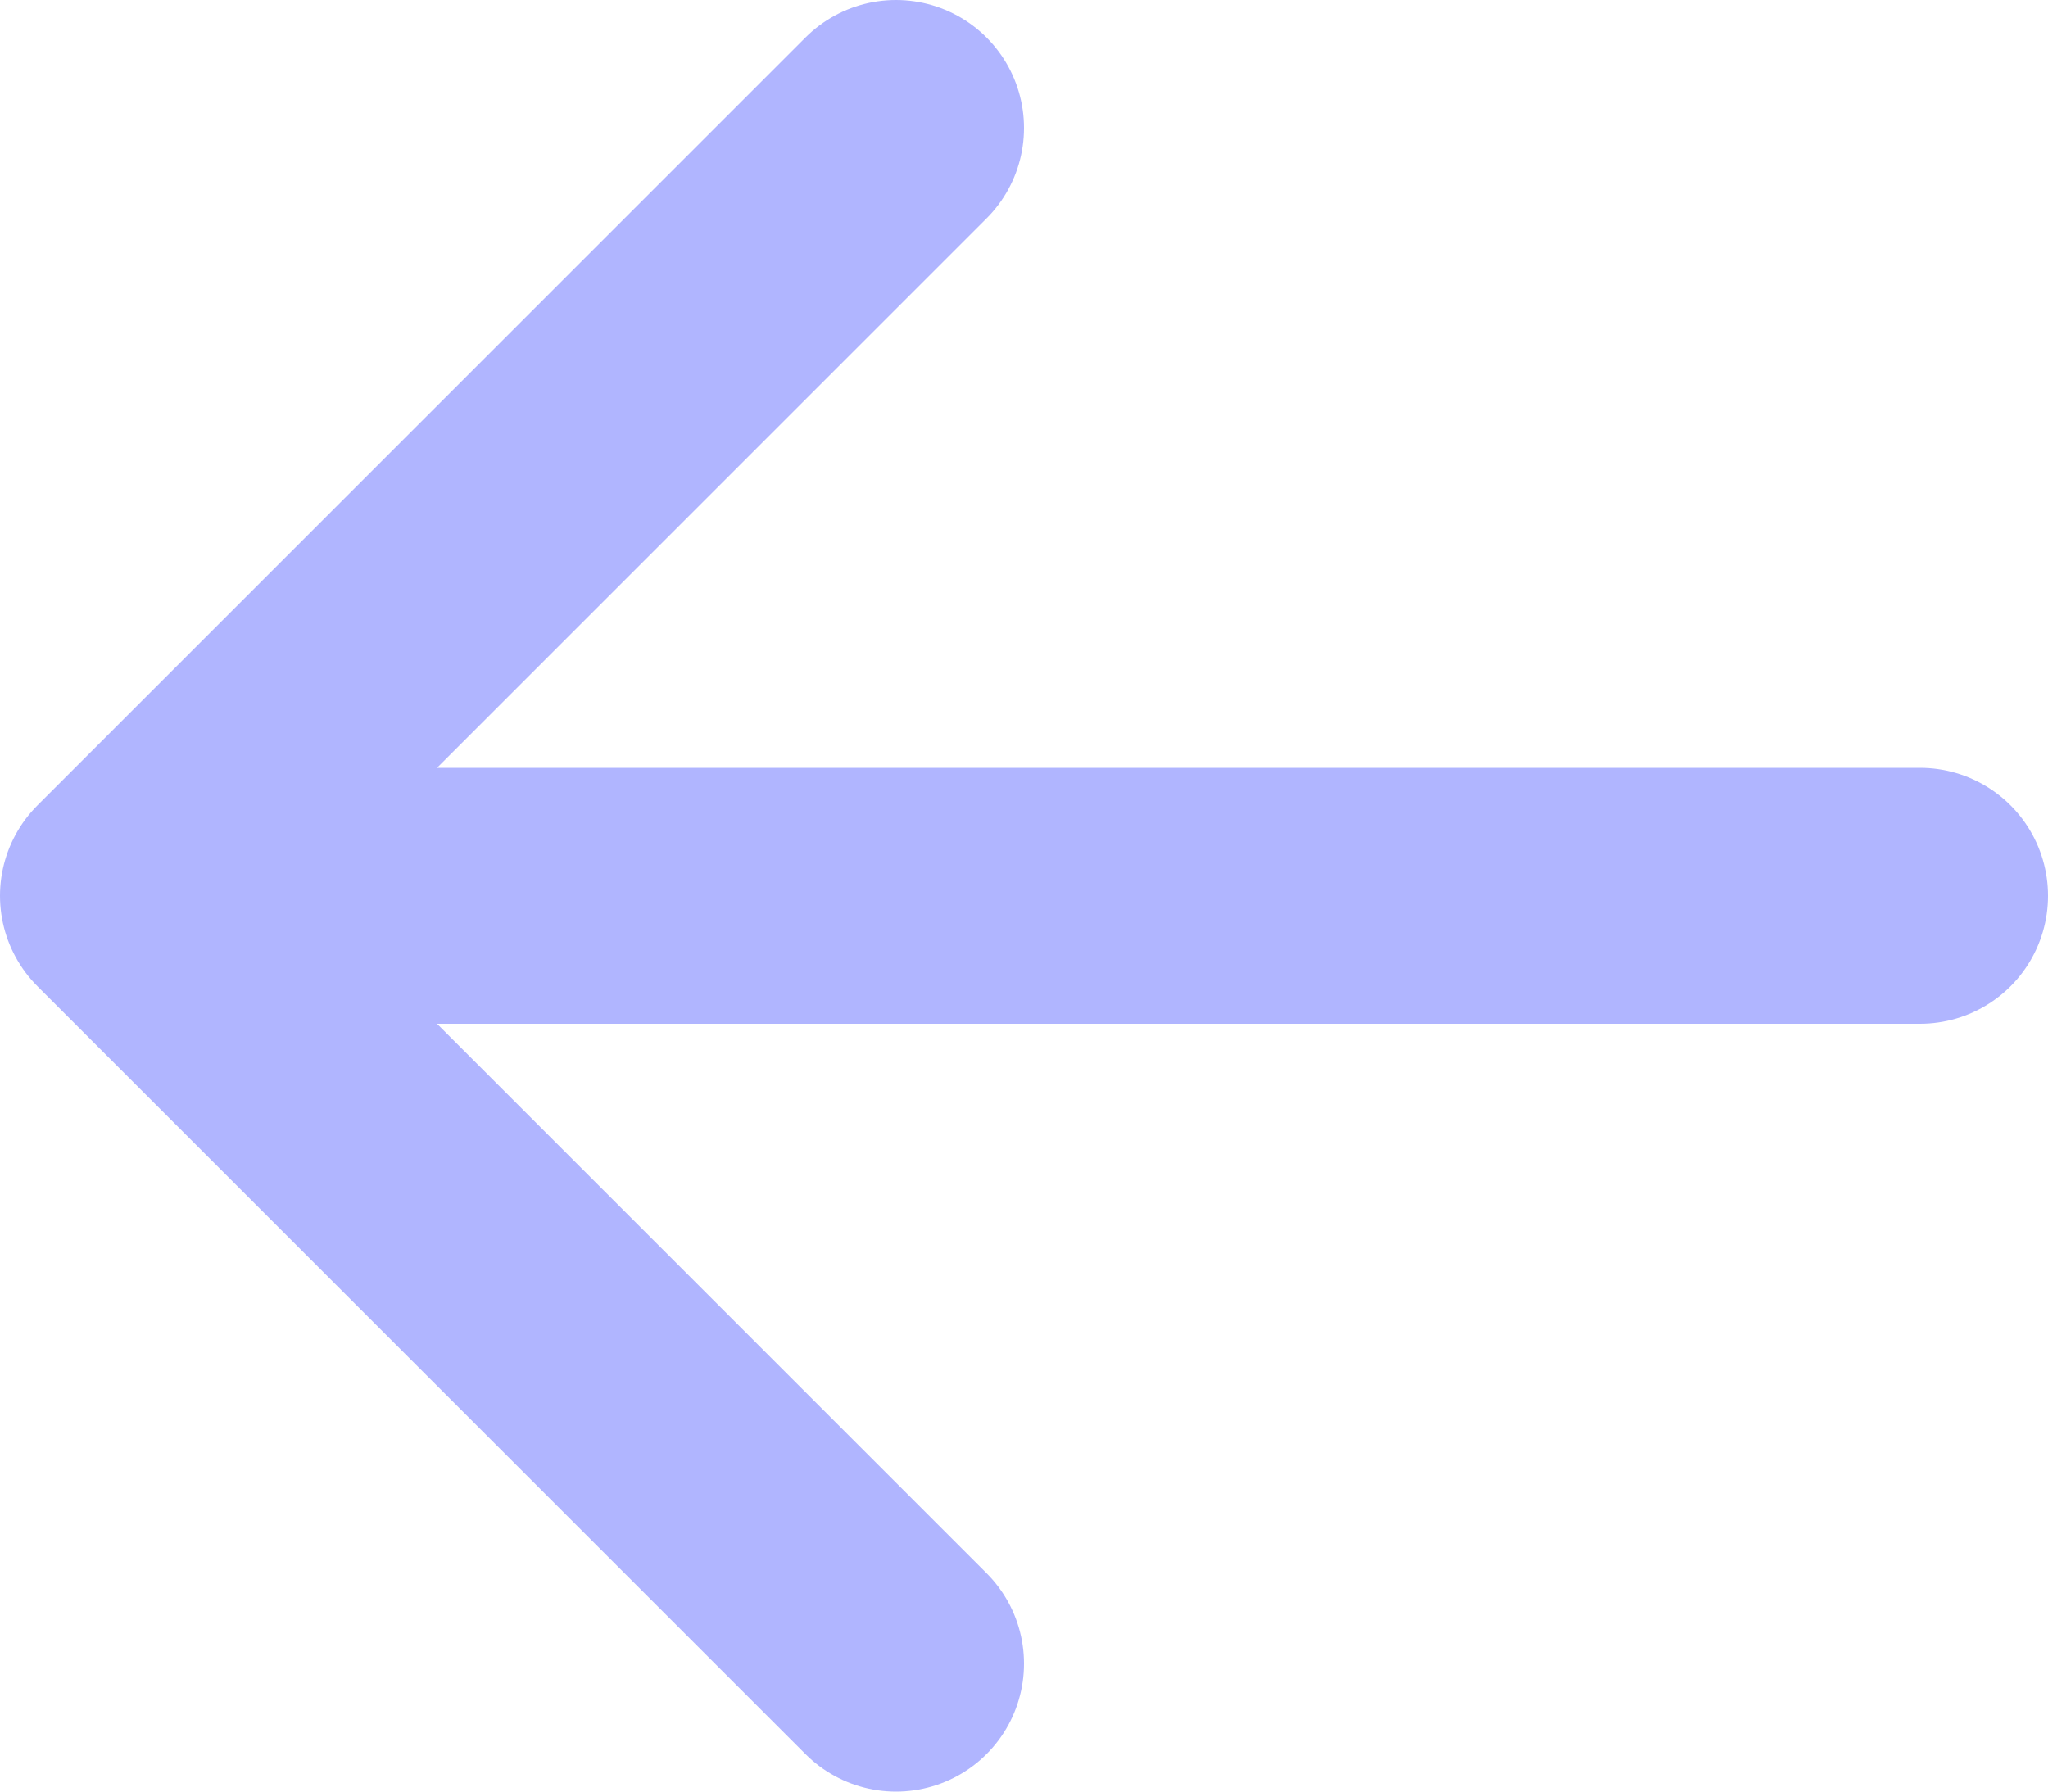 <svg width="16" height="14" viewBox="0 0 16 14" fill="none" xmlns="http://www.w3.org/2000/svg">
<path d="M15 7H1M1 7L7 13M1 7L7 1" stroke="#B0B5FF" stroke-width="2" stroke-linecap="round" stroke-linejoin="round"/>
</svg>
